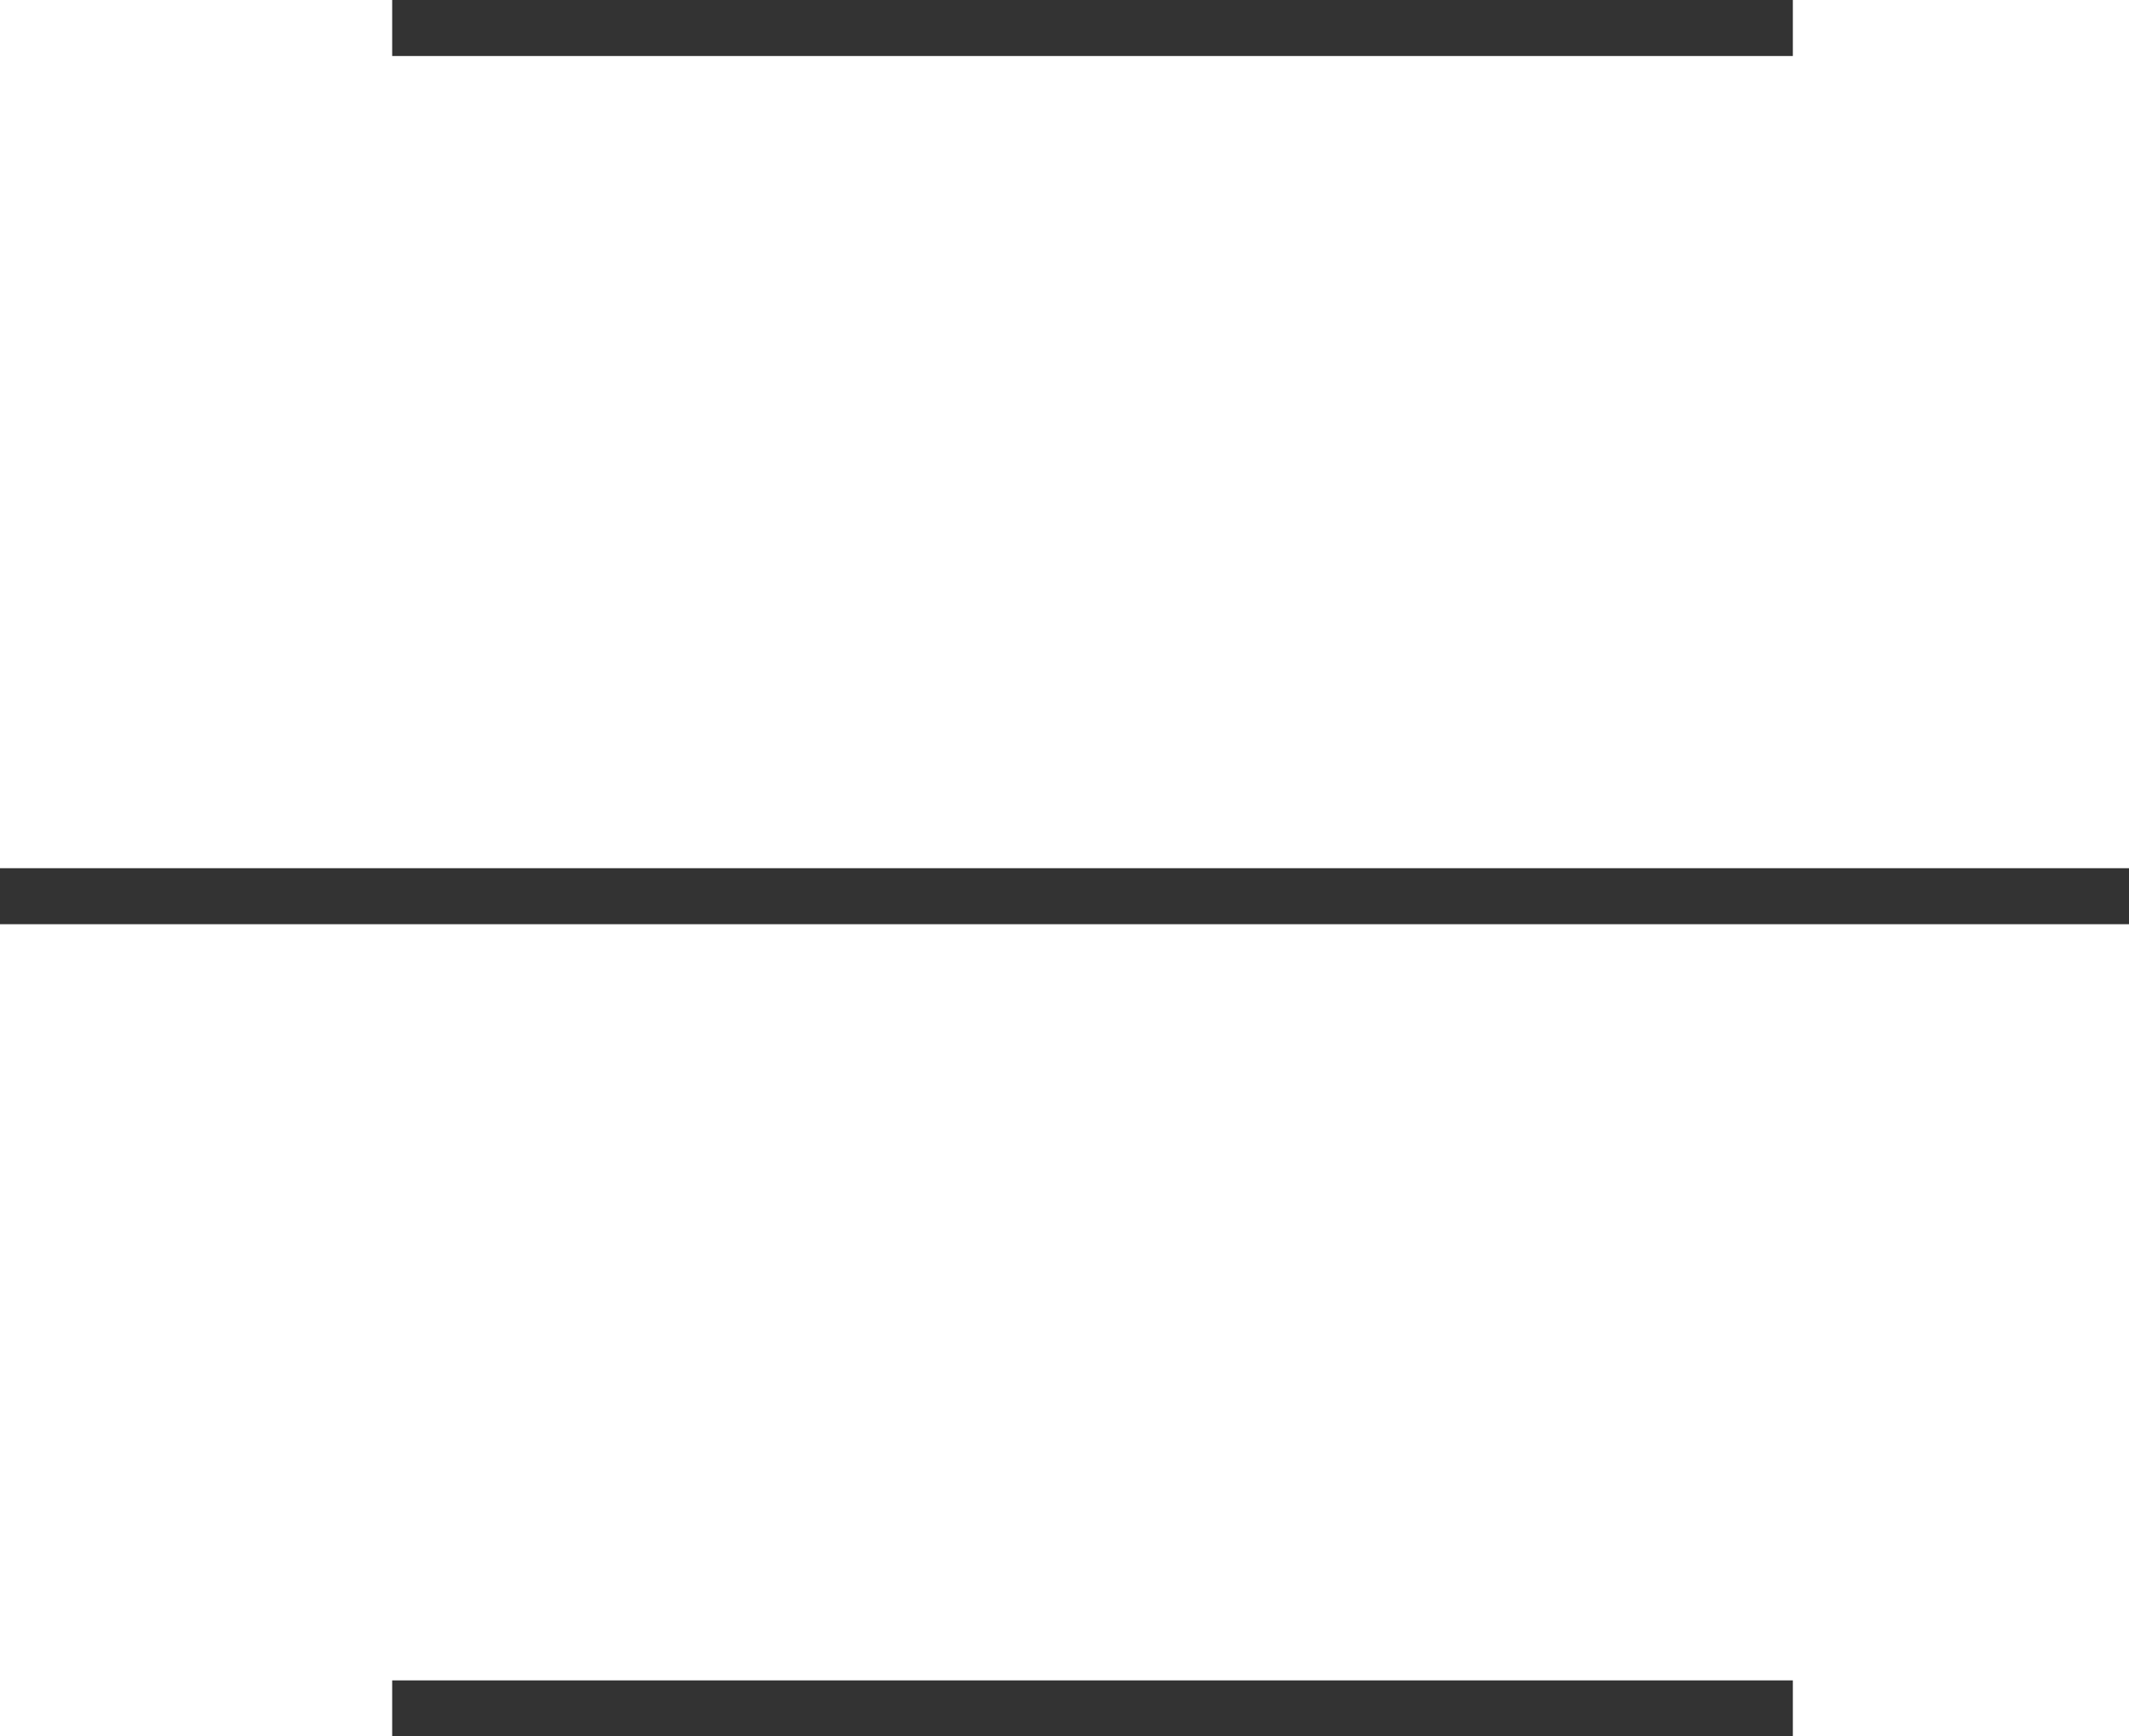 <?xml version="1.0" encoding="UTF-8"?> <svg xmlns="http://www.w3.org/2000/svg" width="38" height="31" viewBox="0 0 38 31" fill="none"> <path d="M0 16H38" stroke="#333333"></path> <line x1="7" y1="30.5" x2="32" y2="30.5" stroke="#333333"></line> <line x1="7" y1="0.5" x2="32" y2="0.5" stroke="#333333"></line> </svg> 